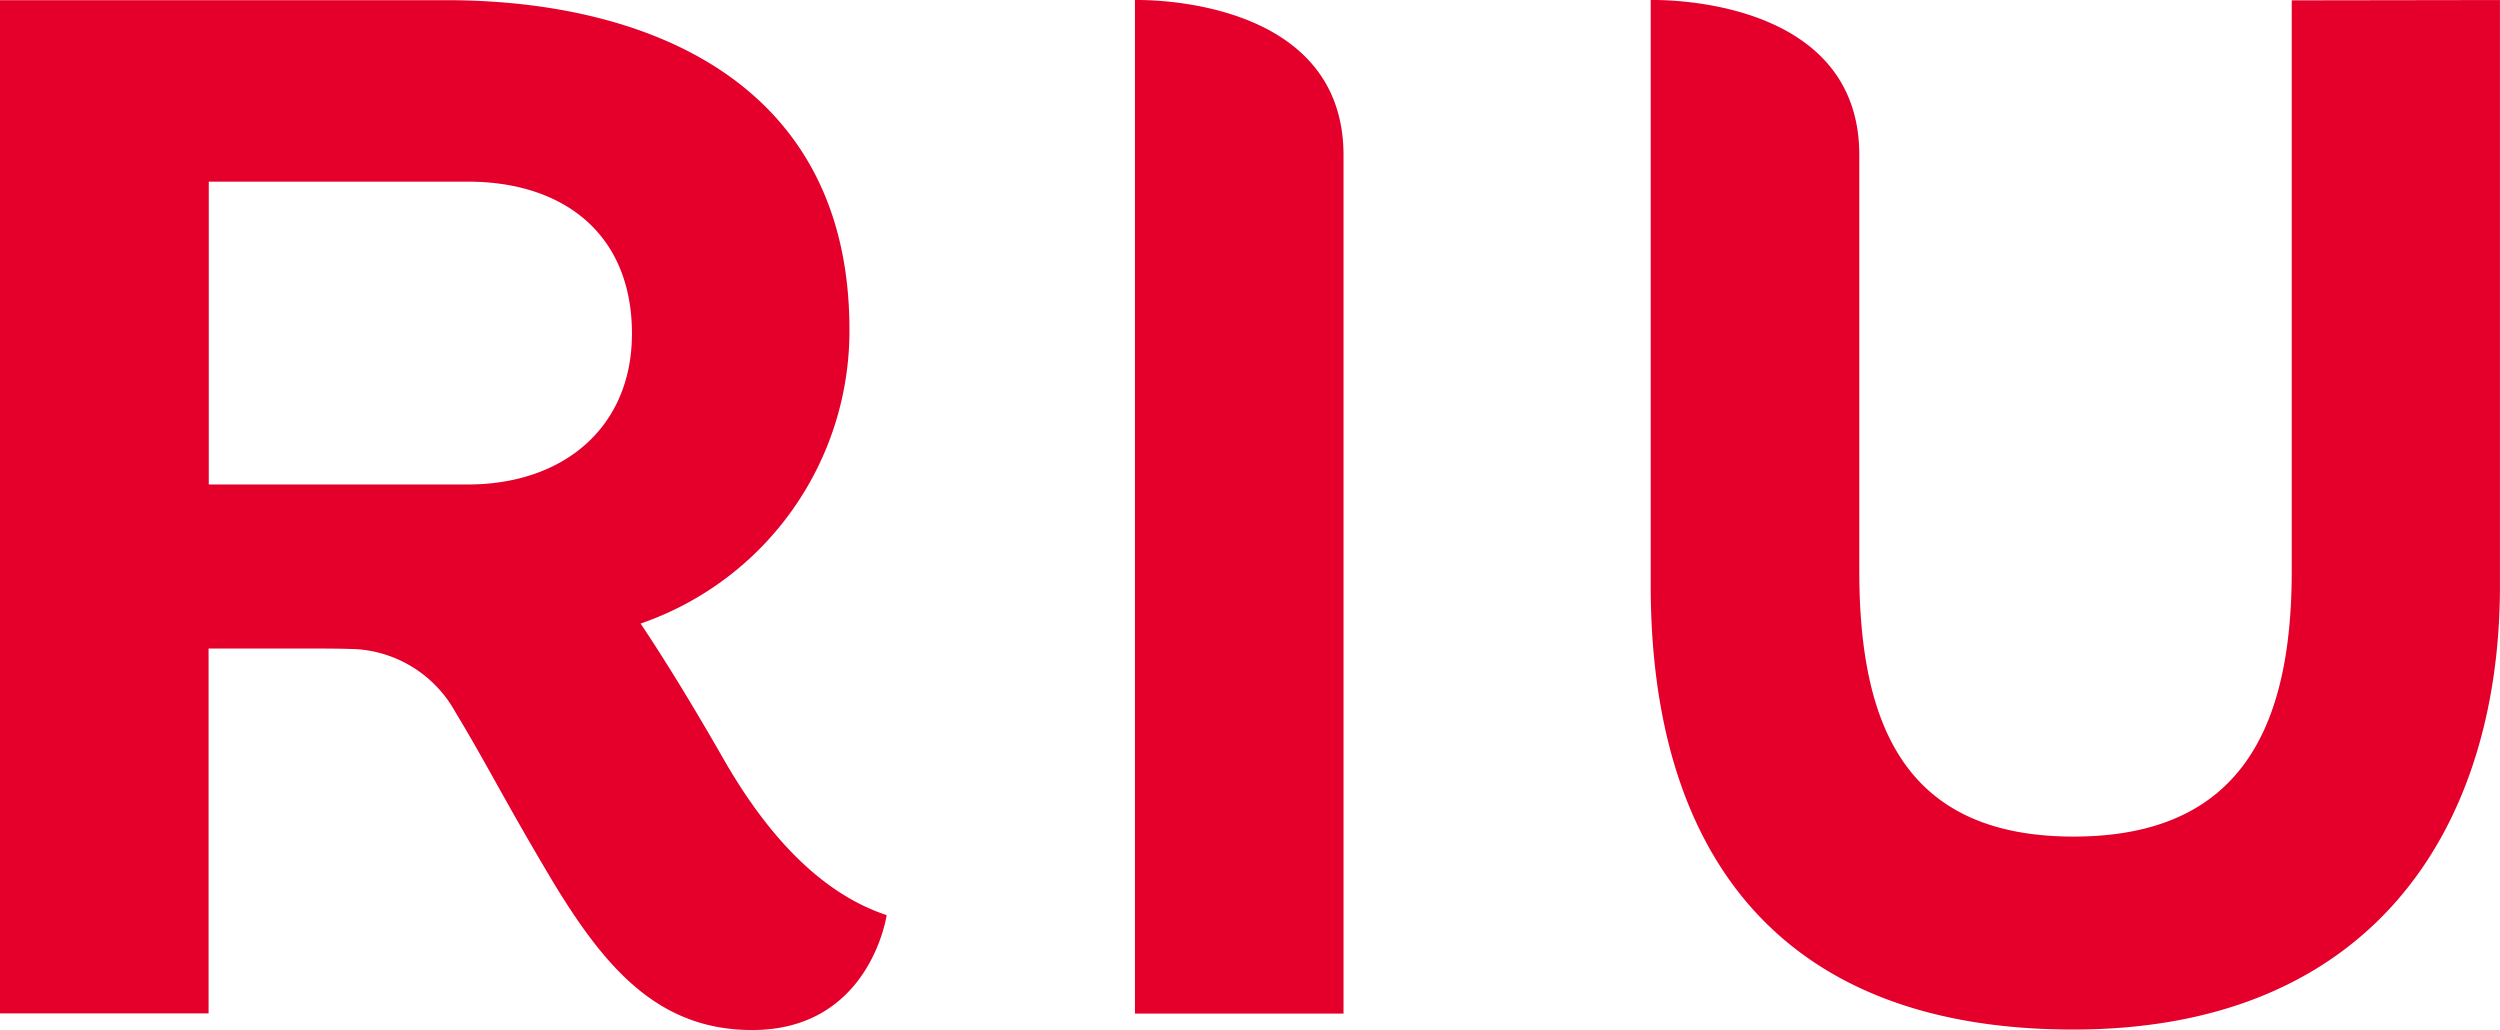<svg xmlns="http://www.w3.org/2000/svg" width="113.866" height="46.913" viewBox="0 0 113.866 46.913"><path d="M75.977,152.366c-1.635-2.859-2.885-4.844-3.8-6.21a14.1,14.1,0,0,0,9.512-13.393c0-11.336-9.293-15-18.37-15H43v46.15h9.5V147.294h4.615c.735,0,1.452,0,2.173.031a5.561,5.561,0,0,1,4.44,2.841c1.456,2.406,2.24,4.032,4.422,7.693,2.406,3.988,4.835,6.81,9.109,6.81,5.377,0,6.125-5.233,6.125-5.233C80.01,158.32,77.6,155.188,75.977,152.366ZM64.328,139.82H52.509V126.029H64.314c4.346,0,7.469,2.375,7.469,6.923,0,4.275-3.124,6.869-7.469,6.869Zm30.365-22.049v46.15h9.5V124.81c-.013-7.357-9.512-7.053-9.512-7.053Zm52.687,0v25.987c0,7.129-2.316,12.1-9.937,12.1s-9.759-4.992-9.759-12.107V124.81c0-7.357-9.5-7.053-9.5-7.053v26.669c0,11.739,5.452,20.221,19.239,20.221s19.441-9.364,19.441-20.221V117.757Z" transform="translate(-43 -117.755)" fill="#e4002b"/></svg>